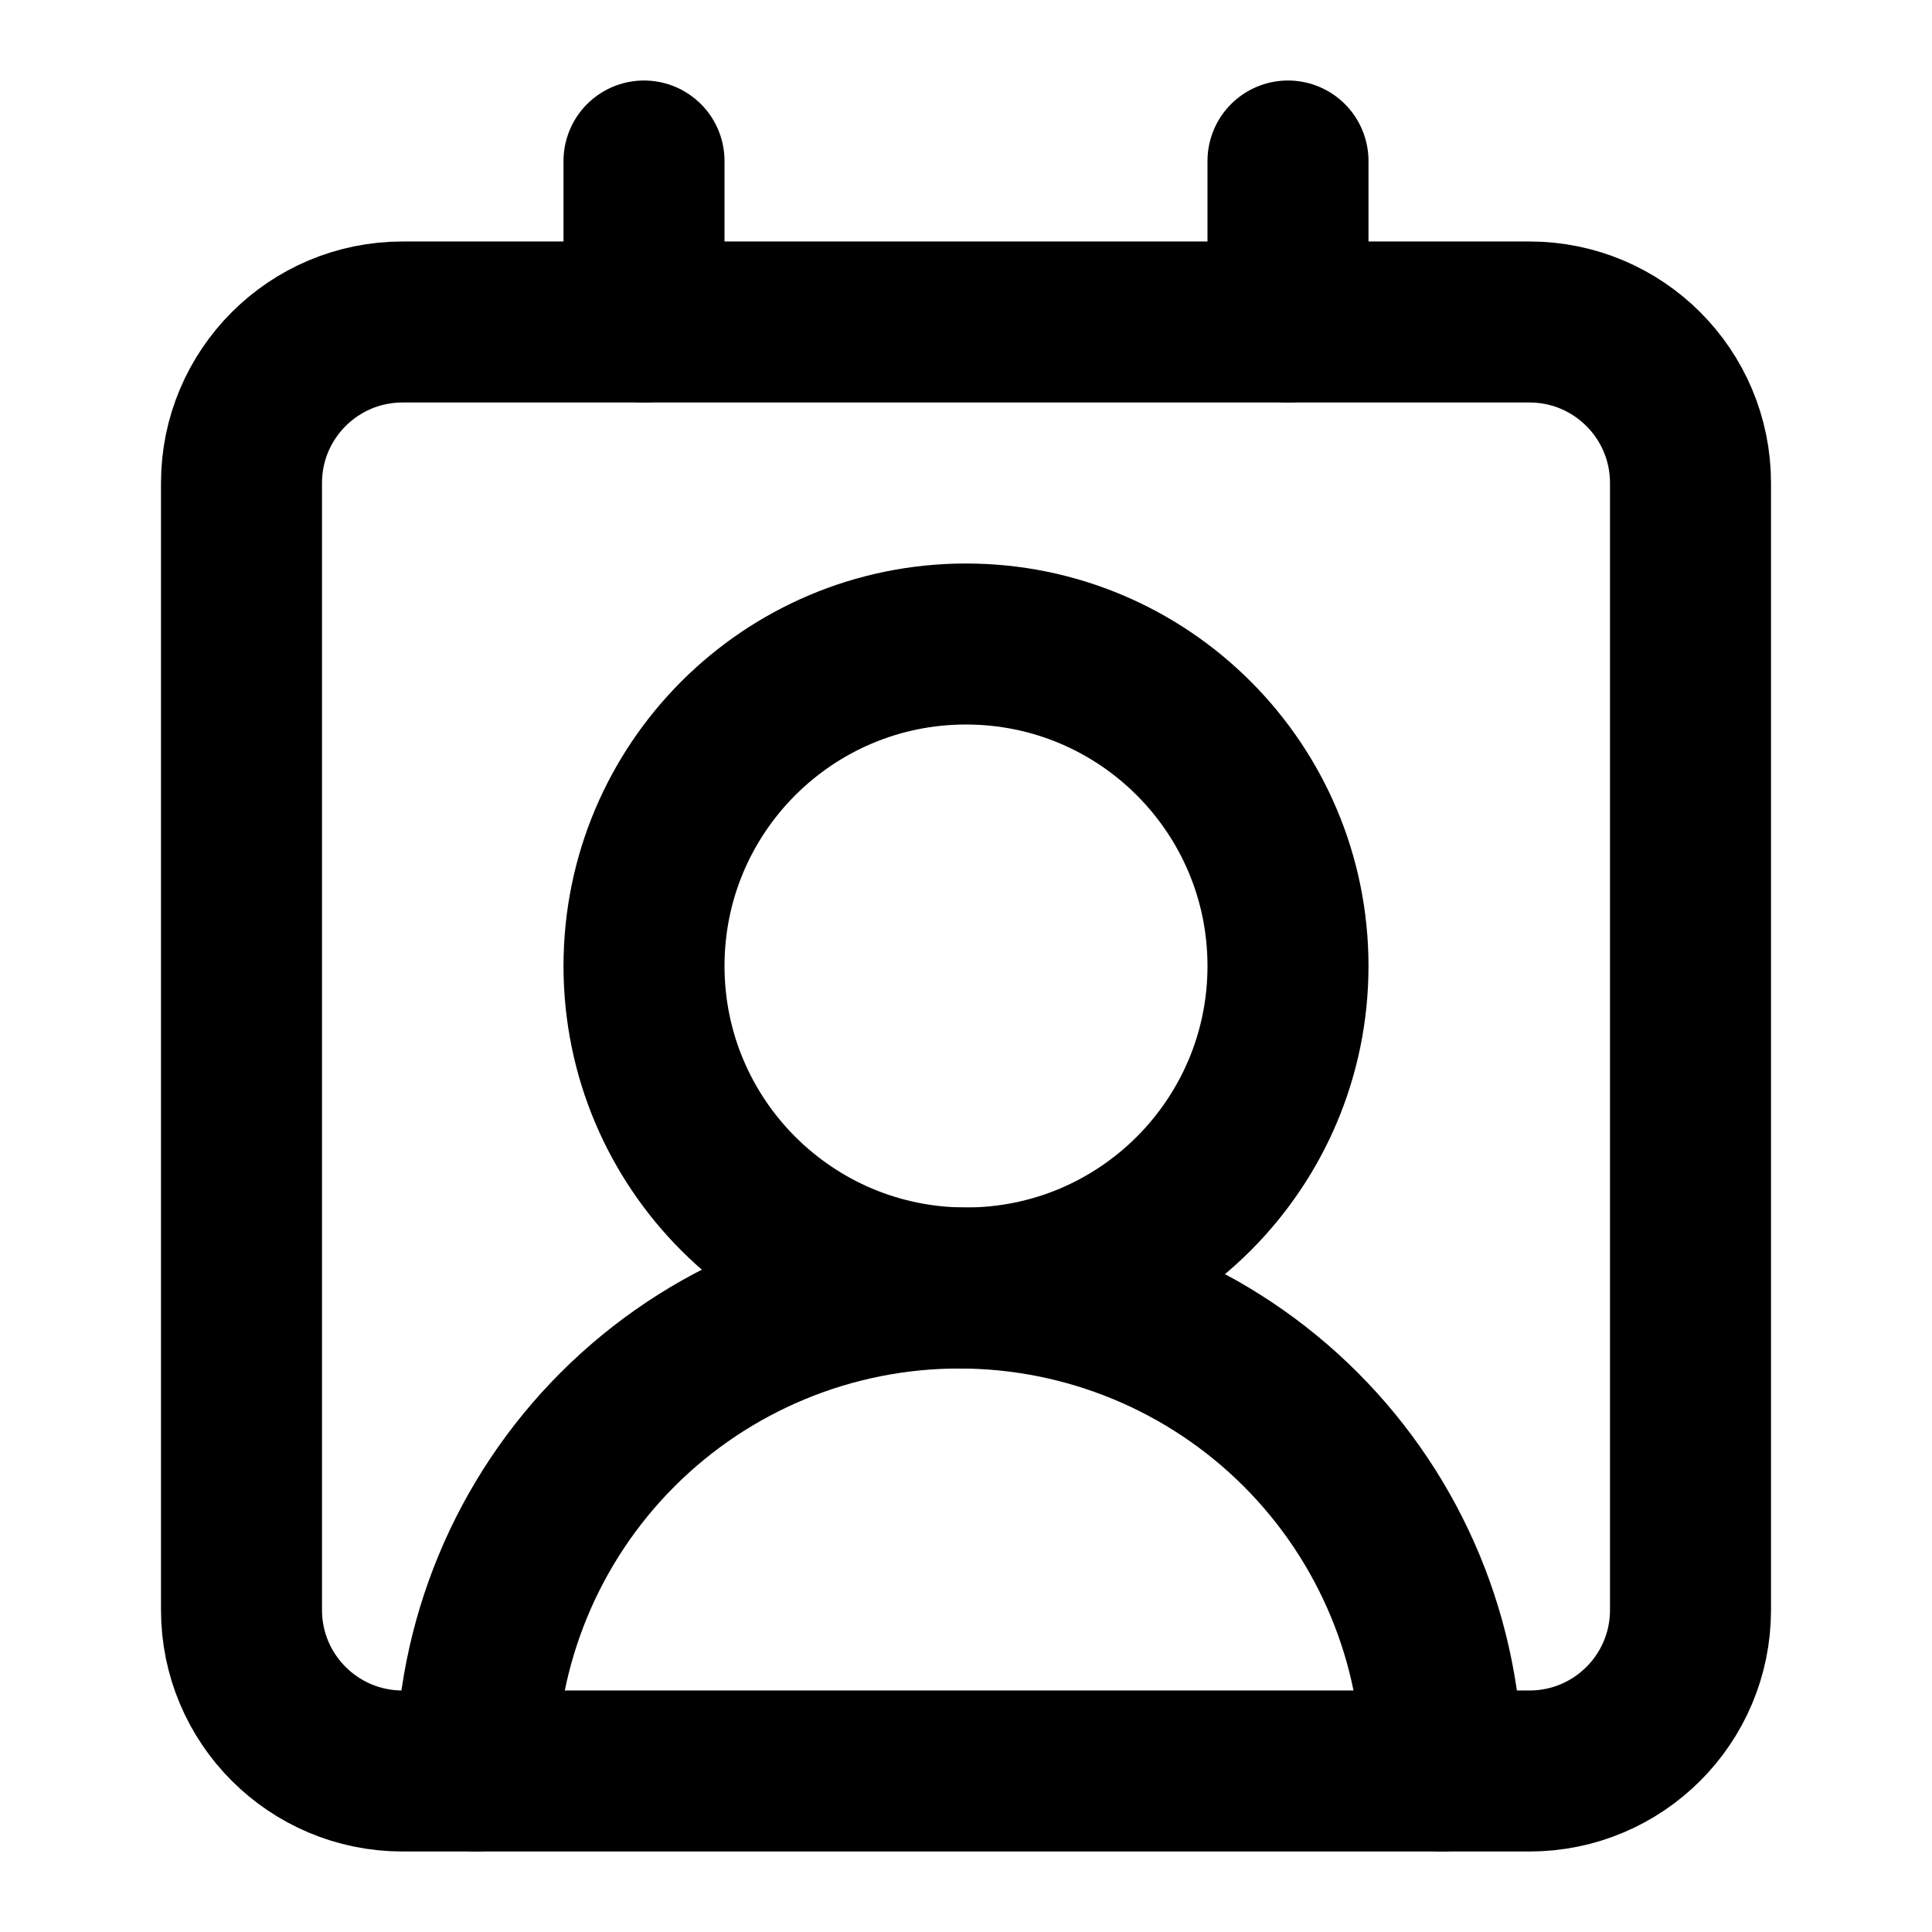 <svg width="80" height="80" viewBox="0 0 80 80" fill="none" xmlns="http://www.w3.org/2000/svg">
<path d="M53.333 6.667V13.333M59.717 73.333C59.717 68.029 57.609 62.942 53.859 59.191C50.108 55.44 45.021 53.333 39.717 53.333C34.412 53.333 29.325 55.44 25.574 59.191C21.824 62.942 19.717 68.029 19.717 73.333M26.667 6.667V13.333" stroke="black" stroke-width="6.667" stroke-linecap="round" stroke-linejoin="round"/>
<path d="M40 53.333C47.364 53.333 53.333 47.364 53.333 40C53.333 32.636 47.364 26.667 40 26.667C32.636 26.667 26.667 32.636 26.667 40C26.667 47.364 32.636 53.333 40 53.333Z" stroke="black" stroke-width="6.667" stroke-linecap="round" stroke-linejoin="round"/>
<path d="M63.333 13.333H16.667C12.985 13.333 10 16.318 10 20V66.667C10 70.349 12.985 73.333 16.667 73.333H63.333C67.015 73.333 70 70.349 70 66.667V20C70 16.318 67.015 13.333 63.333 13.333Z" stroke="black" stroke-width="6.667" stroke-linecap="round" stroke-linejoin="round"/>
</svg>
